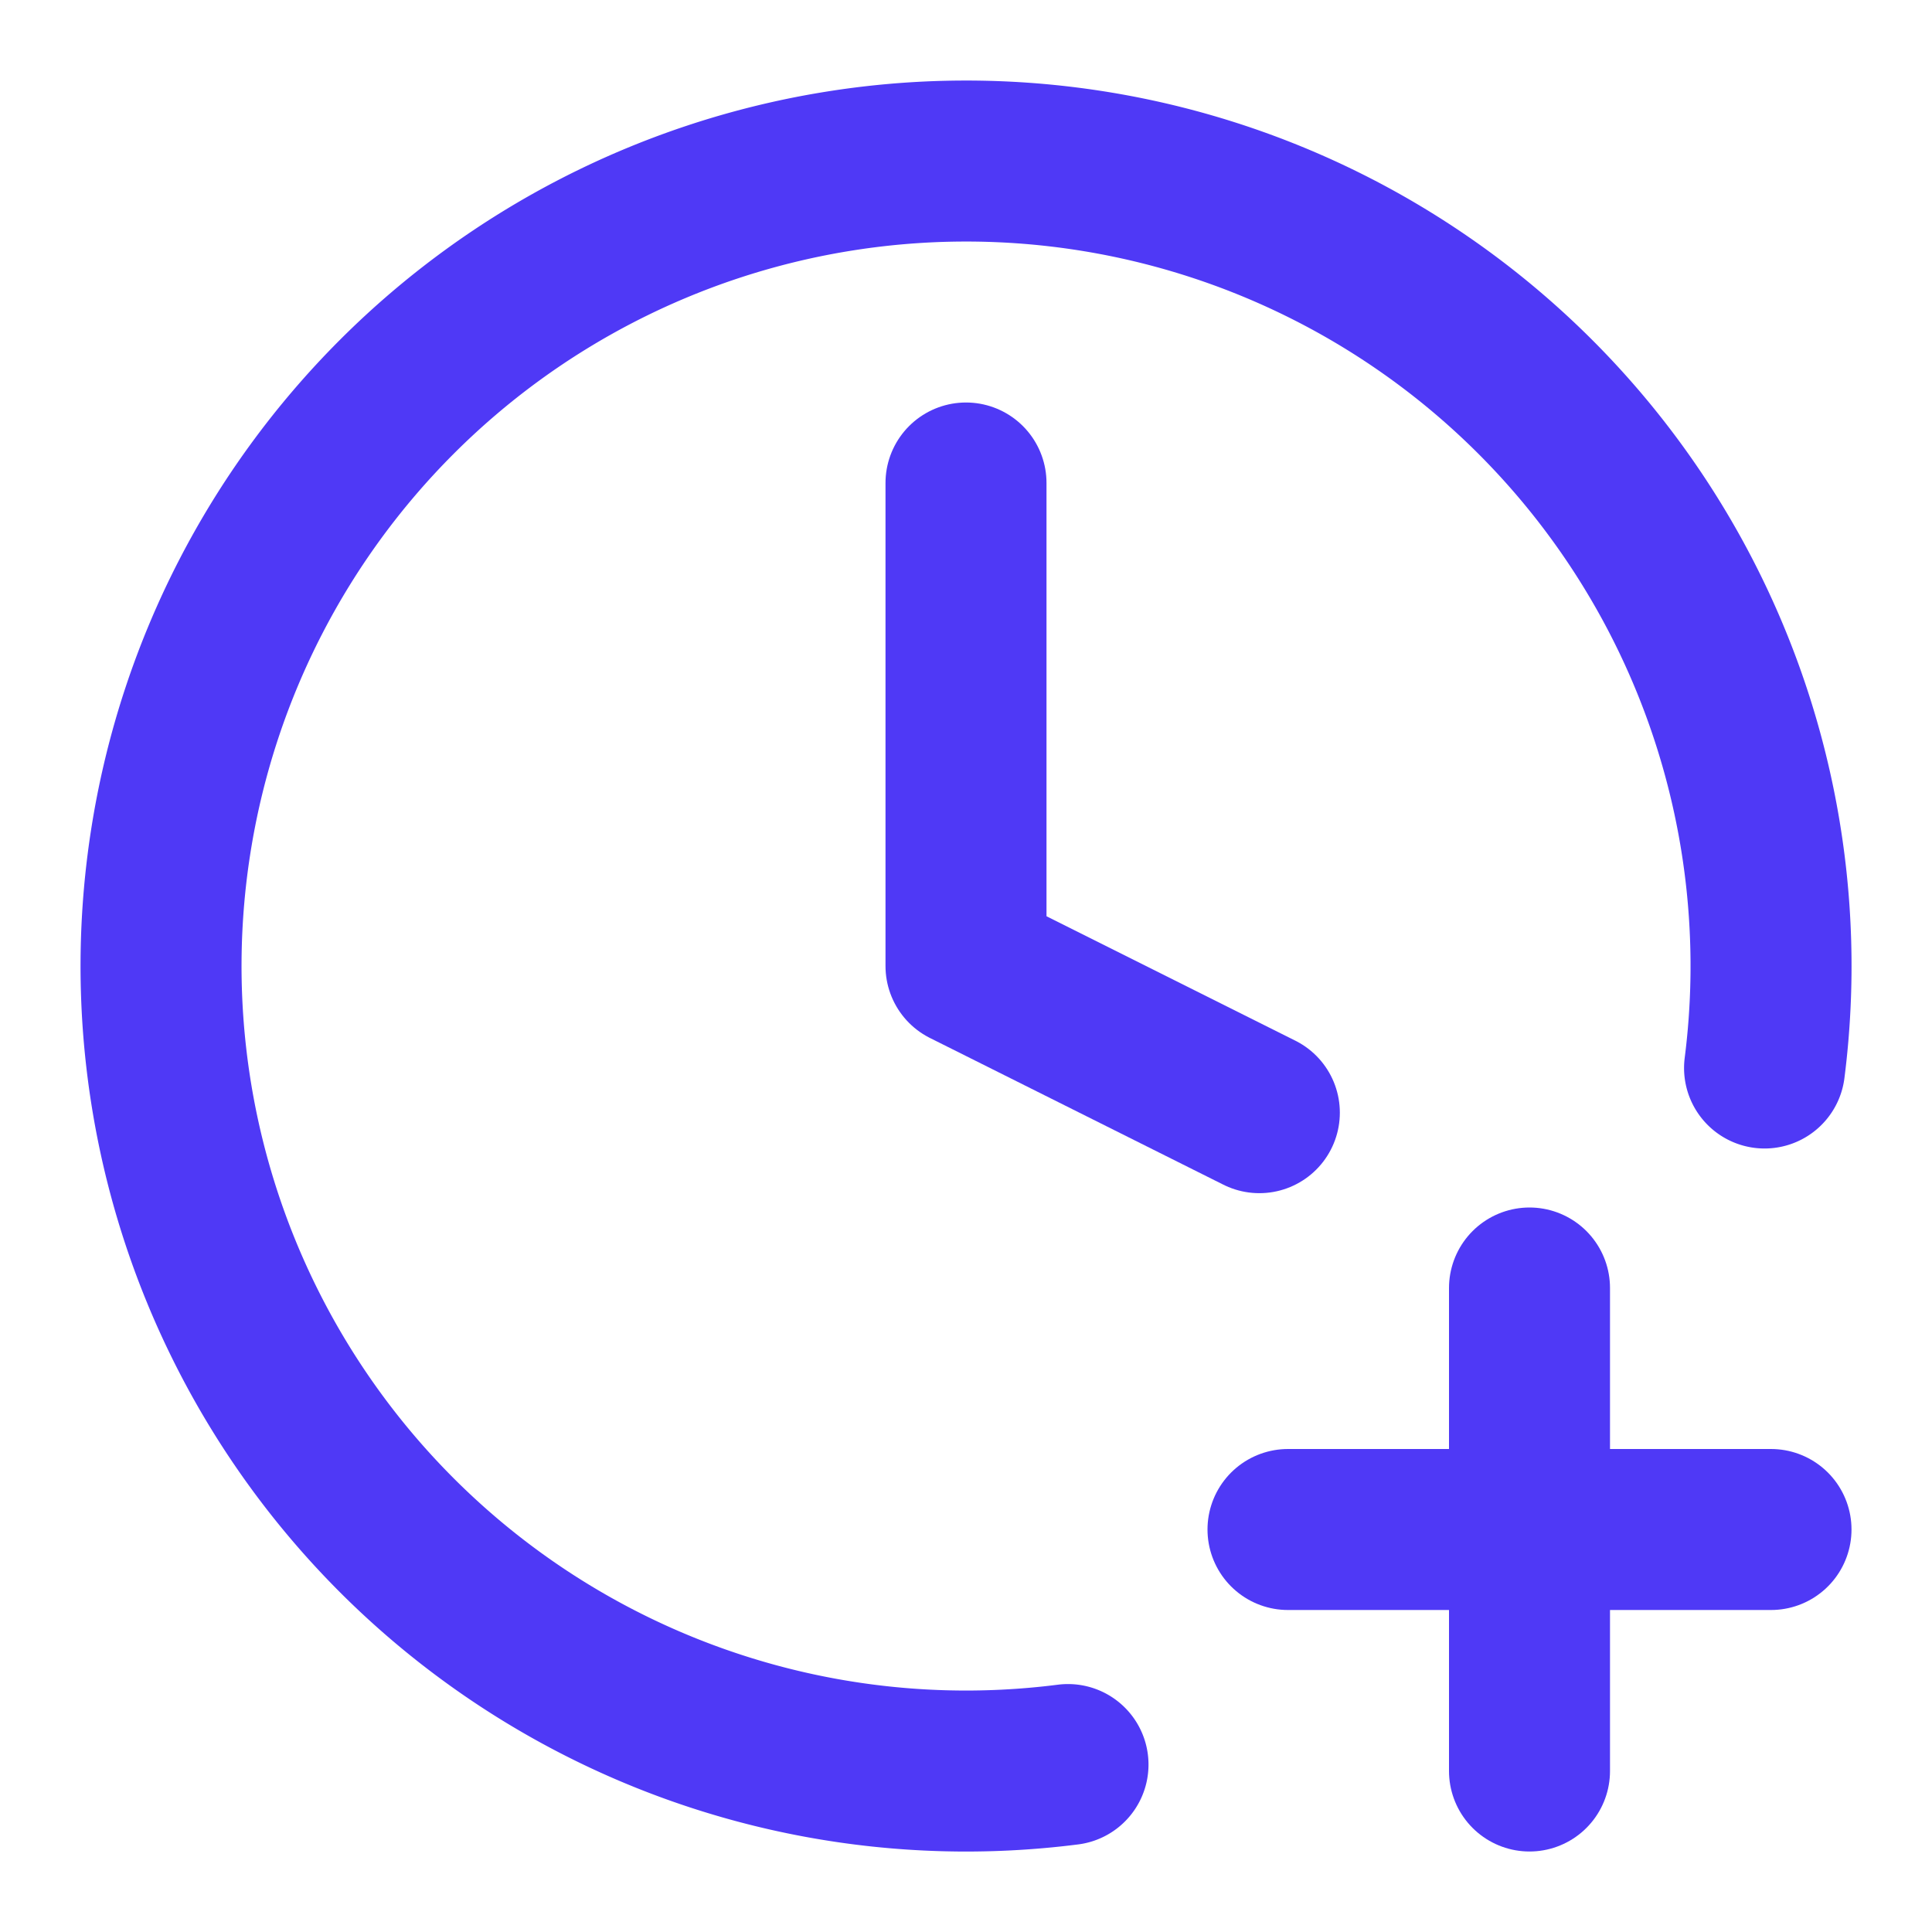 <svg xmlns="http://www.w3.org/2000/svg" width="48" height="48" viewBox="0 0 24 24" fill="none" stroke="#4f39f6" stroke-width="2" stroke-linecap="round" stroke-linejoin="round" class="lucide lucide-clock-plus-icon lucide-clock-plus"><path d="M12 6v6l3.644 1.822"/><path d="M16 19h6"/><path d="M19 16v6"/><path d="M21.92 13.267a10 10 0 1 0-8.653 8.653"/></svg>